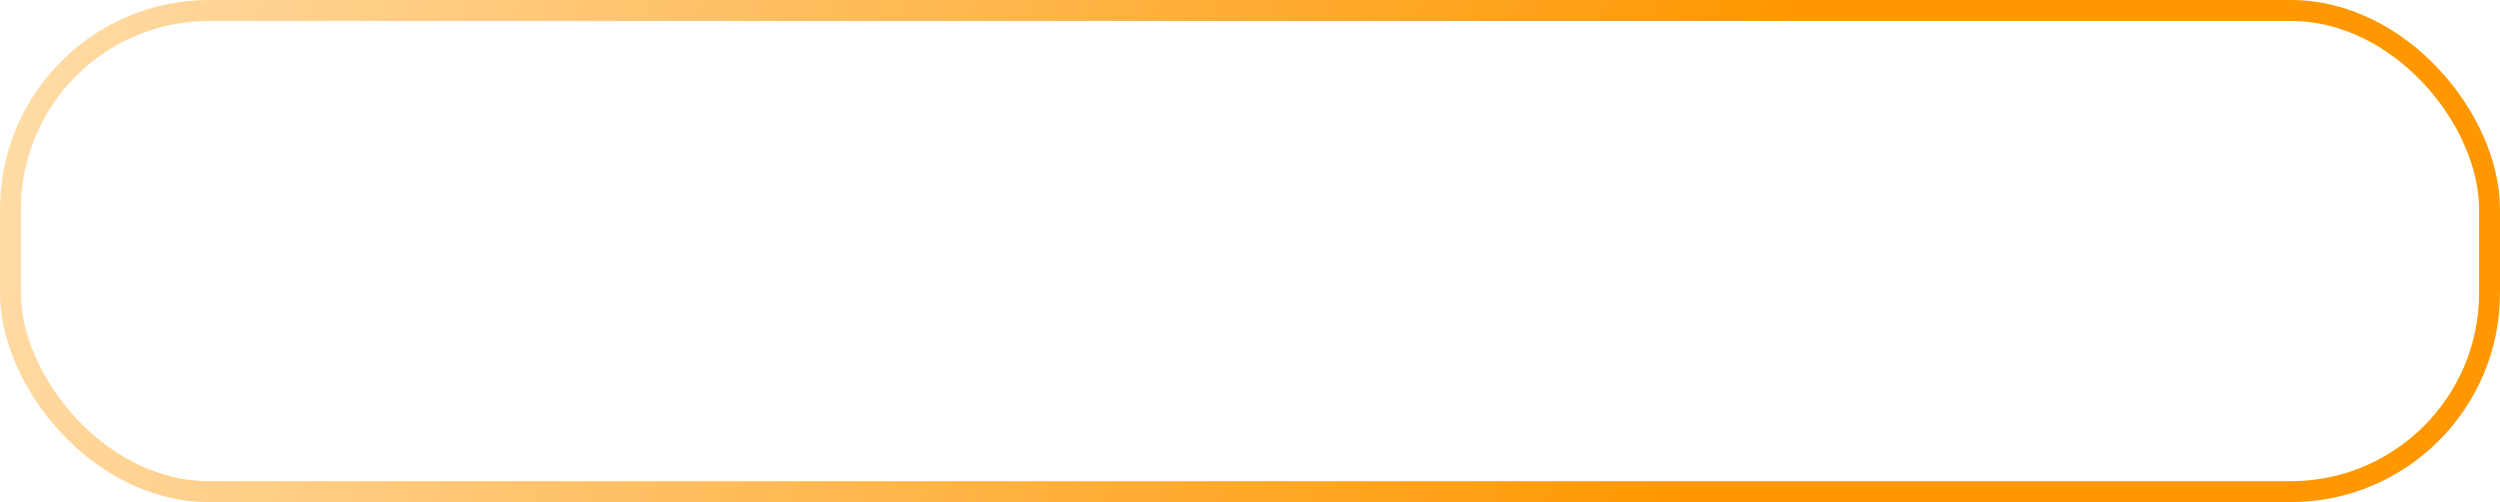 <?xml version="1.0" encoding="UTF-8"?> <svg xmlns="http://www.w3.org/2000/svg" width="239" height="48" viewBox="0 0 239 48" fill="none"> <rect x="1" y="1" width="237" height="46" rx="19" stroke="url(#paint0_linear_104_1208)" stroke-width="2"></rect> <defs> <linearGradient id="paint0_linear_104_1208" x1="-1.59104e-06" y1="5.806" x2="231.965" y2="58.081" gradientUnits="userSpaceOnUse"> <stop stop-color="#FFDCA8"></stop> <stop offset="0.701" stop-color="#FF9700"></stop> </linearGradient> </defs> </svg> 